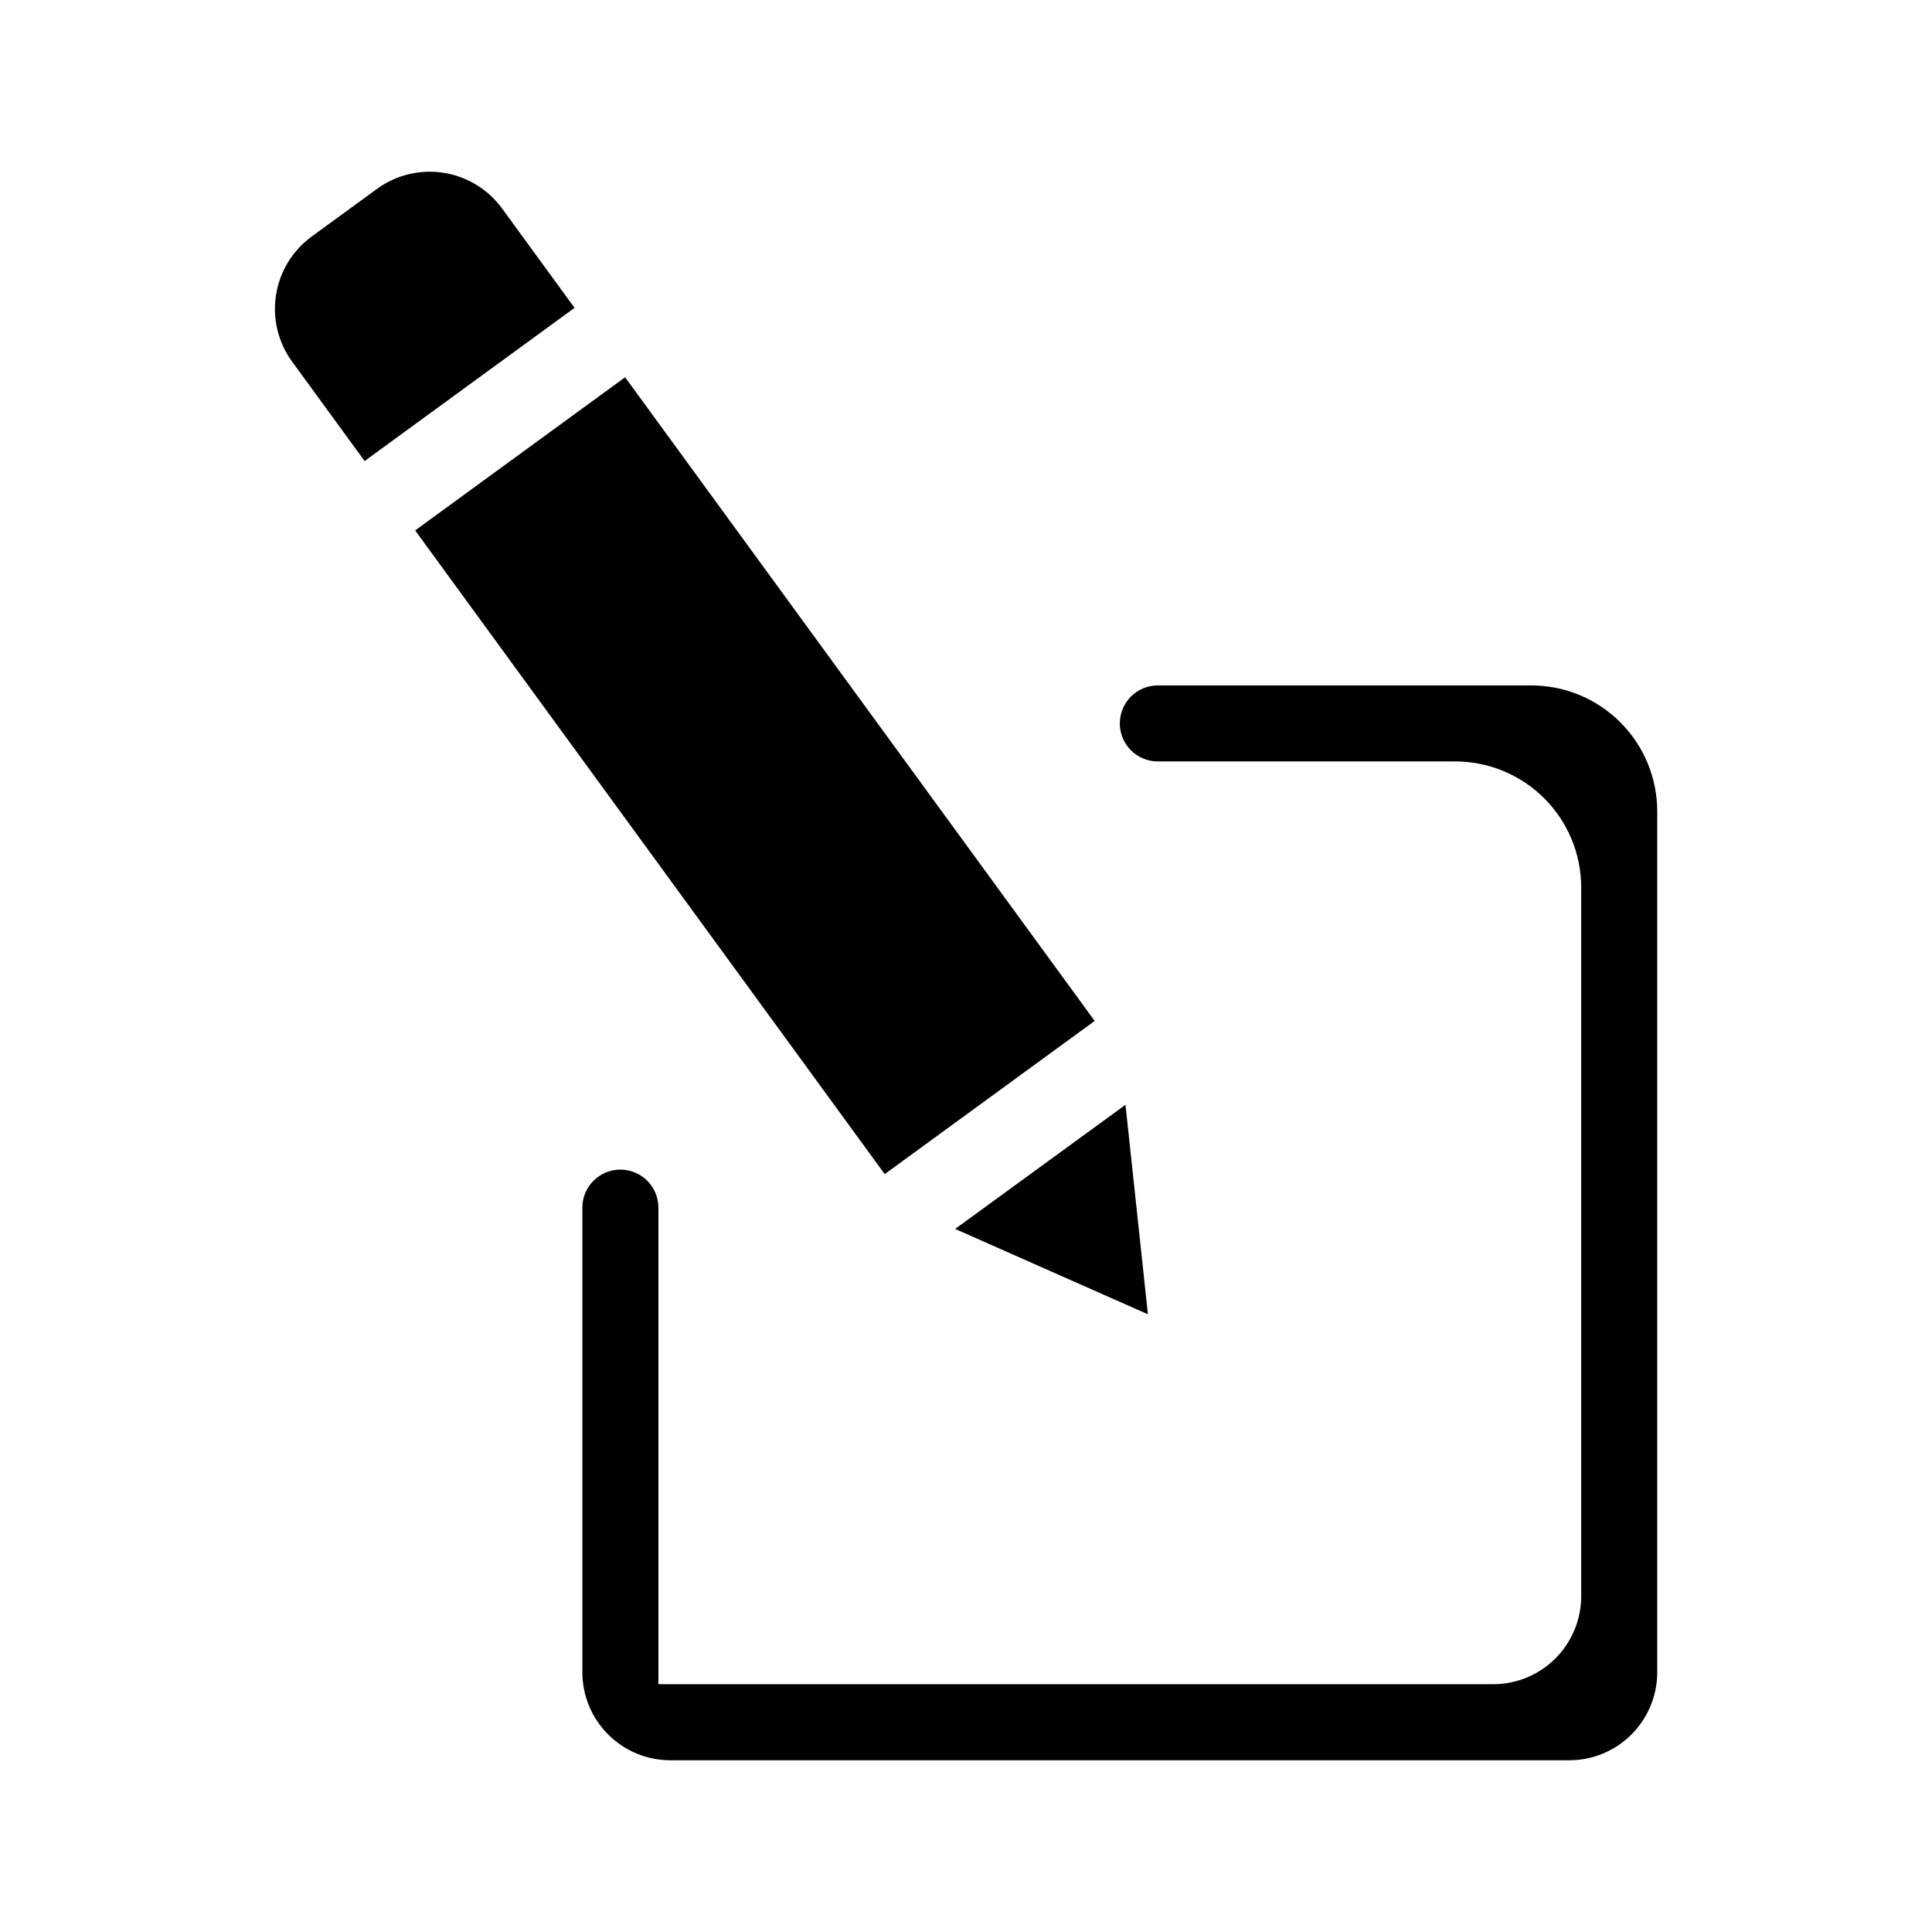 <?xml version="1.0" encoding="UTF-8"?>
<!-- Uploaded to: SVG Repo, www.svgrepo.com, Generator: SVG Repo Mixer Tools -->
<svg fill="#000000" width="800px" height="800px" version="1.1" viewBox="144 144 512 512" xmlns="http://www.w3.org/2000/svg">
 <g>
  <path d="m254.02 284.57 55.641-40.59 124.44 170.58-55.641 40.59z"/>
  <path d="m448.21 492.3-5.945-55.52-45.145 32.898z"/>
  <path d="m226.56 206.71 17.34-12.648c5.078-3.703 11.418-5.242 17.625-4.277 6.211 0.965 11.785 4.356 15.5 9.422l19.238 26.375-55.637 40.59-19.242-26.375c-3.688-5.078-5.211-11.41-4.242-17.609 0.969-6.203 4.356-11.766 9.418-15.477z"/>
  <path d="m440.76 335.71c0 2.676 1.059 5.238 2.949 7.125 1.891 1.891 4.453 2.953 7.125 2.953h78.797c8.859 0 17.355 3.519 23.617 9.781 6.266 6.266 9.785 14.762 9.785 23.621v187.82c0 6.188-2.457 12.121-6.832 16.492-4.375 4.375-10.309 6.832-16.496 6.832h-221.22v-126.3c0-2.672-1.059-5.234-2.949-7.125-1.891-1.887-4.453-2.949-7.125-2.949-5.566 0-10.078 4.512-10.078 10.074v123.13c0 6.188 2.461 12.121 6.832 16.492 4.375 4.375 10.309 6.832 16.496 6.832h238.2c6.188 0 12.121-2.457 16.496-6.832 4.375-4.371 6.832-10.305 6.832-16.492v-228.12c0-8.859-3.519-17.355-9.785-23.621-6.262-6.262-14.758-9.781-23.617-9.781h-98.949c-2.672 0-5.234 1.062-7.125 2.949-1.891 1.891-2.949 4.453-2.949 7.125z"/>
 </g>
</svg>